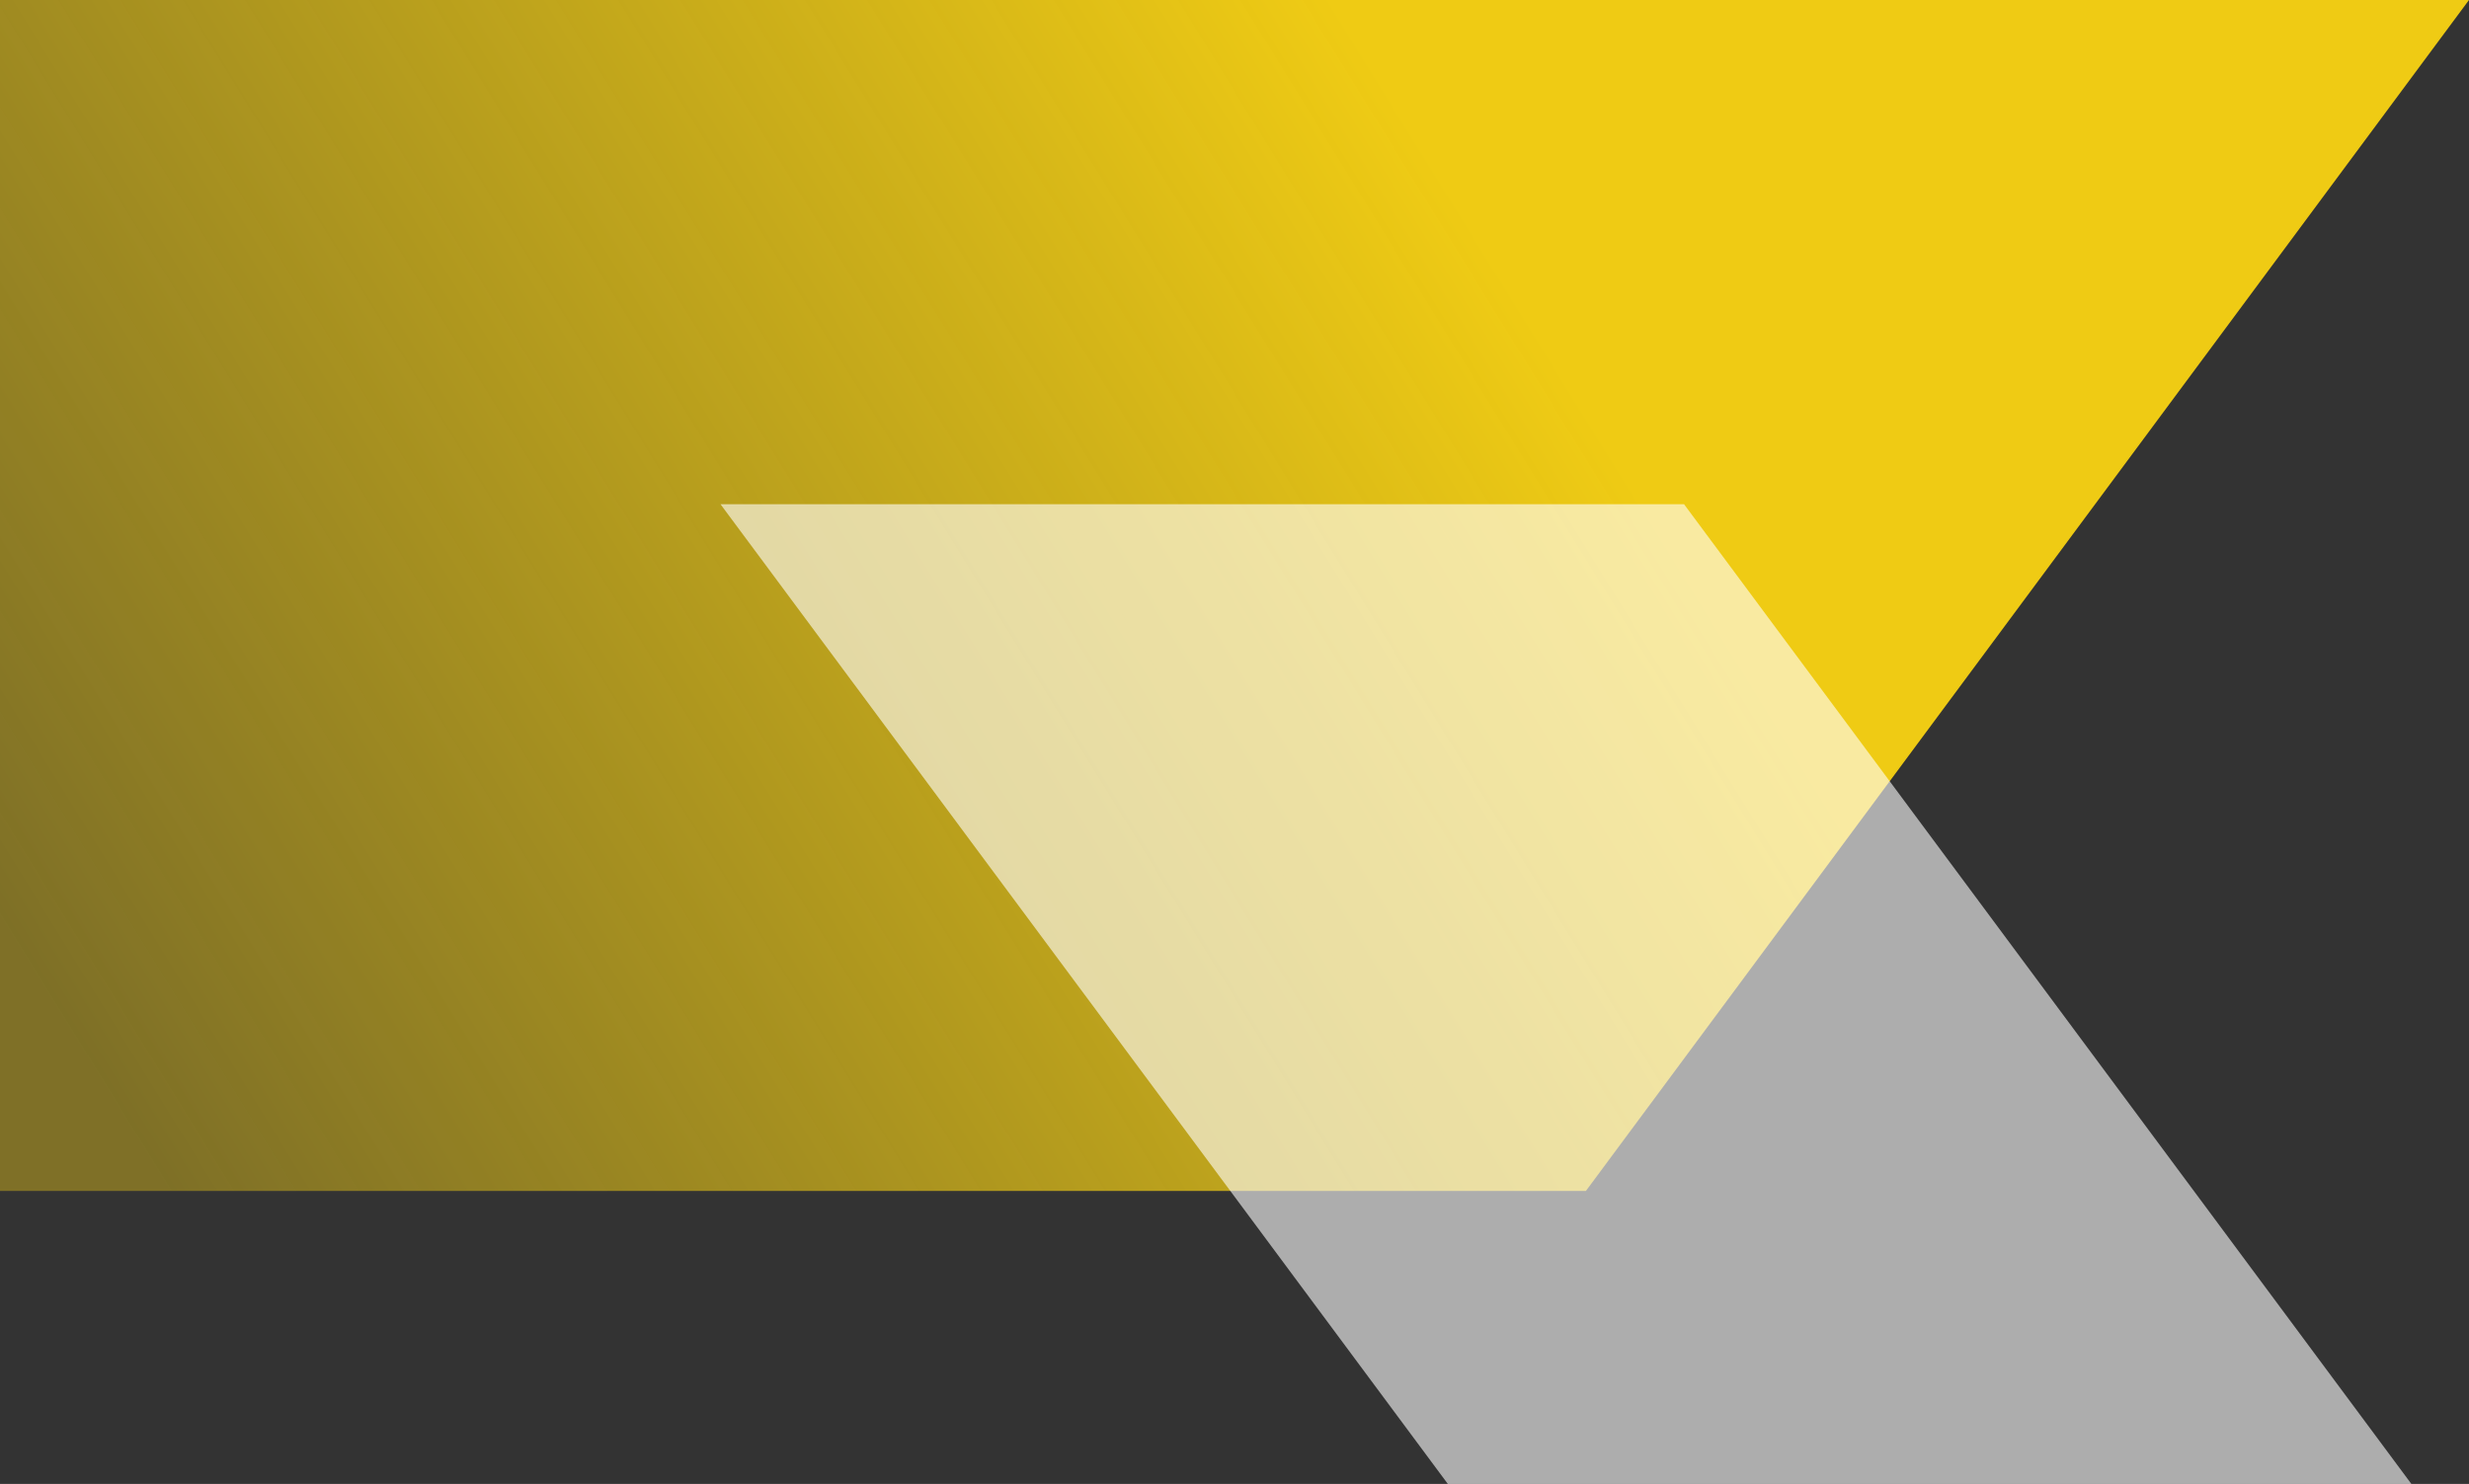 <svg version="1.2" xmlns="http://www.w3.org/2000/svg" viewBox="0 0 514 309" width="514" height="309">
	<rect x="0" y="0" width="514" height="309" fill="#333333" stroke="none"/>
	<defs>
		<linearGradient id="g1" x2="1" gradientUnits="userSpaceOnUse" gradientTransform="matrix(-289,177.5,-117.802,-191.801,288,15.5)">
			<stop offset="0" stop-color="#efcb14" stop-opacity="1"/>
			<stop offset="1" stop-color="#efcb14" stop-opacity=".4"/>
		</linearGradient>
	</defs>
	<style>
		.s0 { fill: url(#g1) } 
		.s1 { opacity: .6;fill: #ffffff } 
	</style>
	<path class="s0" d="m514 0h-687v248h503.15z"/>
	<path class="s1" d="m150 105h200.59l151.41 204h-200.59z"/>
</svg>